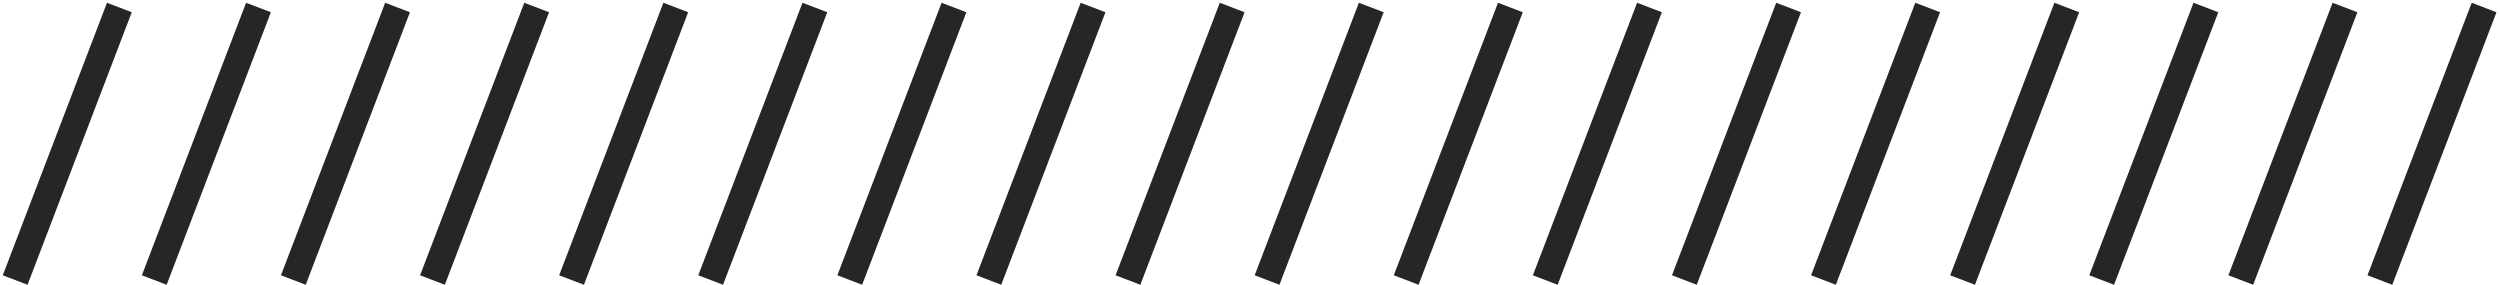 <?xml version="1.0" encoding="UTF-8"?> <svg xmlns="http://www.w3.org/2000/svg" width="377" height="43" viewBox="0 0 377 43" fill="none"><path d="M3 40.361L17.287 3" stroke="#262626" stroke-width="4" stroke-linecap="square"></path><path d="M254.717 40.361L269.004 3" stroke="#262626" stroke-width="4" stroke-linecap="square"></path><path d="M23.977 40.361L38.264 3" stroke="#262626" stroke-width="4" stroke-linecap="square"></path><path d="M275.693 40.361L289.98 3" stroke="#262626" stroke-width="4" stroke-linecap="square"></path><path d="M44.951 40.361L59.238 3" stroke="#262626" stroke-width="4" stroke-linecap="square"></path><path d="M296.67 40.361L310.957 3" stroke="#262626" stroke-width="4" stroke-linecap="square"></path><path d="M65.93 40.361L80.217 3" stroke="#262626" stroke-width="4" stroke-linecap="square"></path><path d="M317.647 40.361L331.934 3" stroke="#262626" stroke-width="4" stroke-linecap="square"></path><path d="M86.904 40.361L101.191 3" stroke="#262626" stroke-width="4" stroke-linecap="square"></path><path d="M338.623 40.361L352.91 3" stroke="#262626" stroke-width="4" stroke-linecap="square"></path><path d="M107.881 40.361L122.168 3" stroke="#262626" stroke-width="4" stroke-linecap="square"></path><path d="M359.6 40.361L373.887 3" stroke="#262626" stroke-width="4" stroke-linecap="square"></path><path d="M128.858 40.361L143.145 3" stroke="#262626" stroke-width="4" stroke-linecap="square"></path><path d="M149.834 40.361L164.121 3" stroke="#262626" stroke-width="4" stroke-linecap="square"></path><path d="M170.811 40.361L185.098 3" stroke="#262626" stroke-width="4" stroke-linecap="square"></path><path d="M191.787 40.361L206.074 3" stroke="#262626" stroke-width="4" stroke-linecap="square"></path><path d="M212.766 40.361L227.053 3" stroke="#262626" stroke-width="4" stroke-linecap="square"></path><path d="M233.74 40.361L248.027 3" stroke="#262626" stroke-width="4" stroke-linecap="square"></path></svg> 